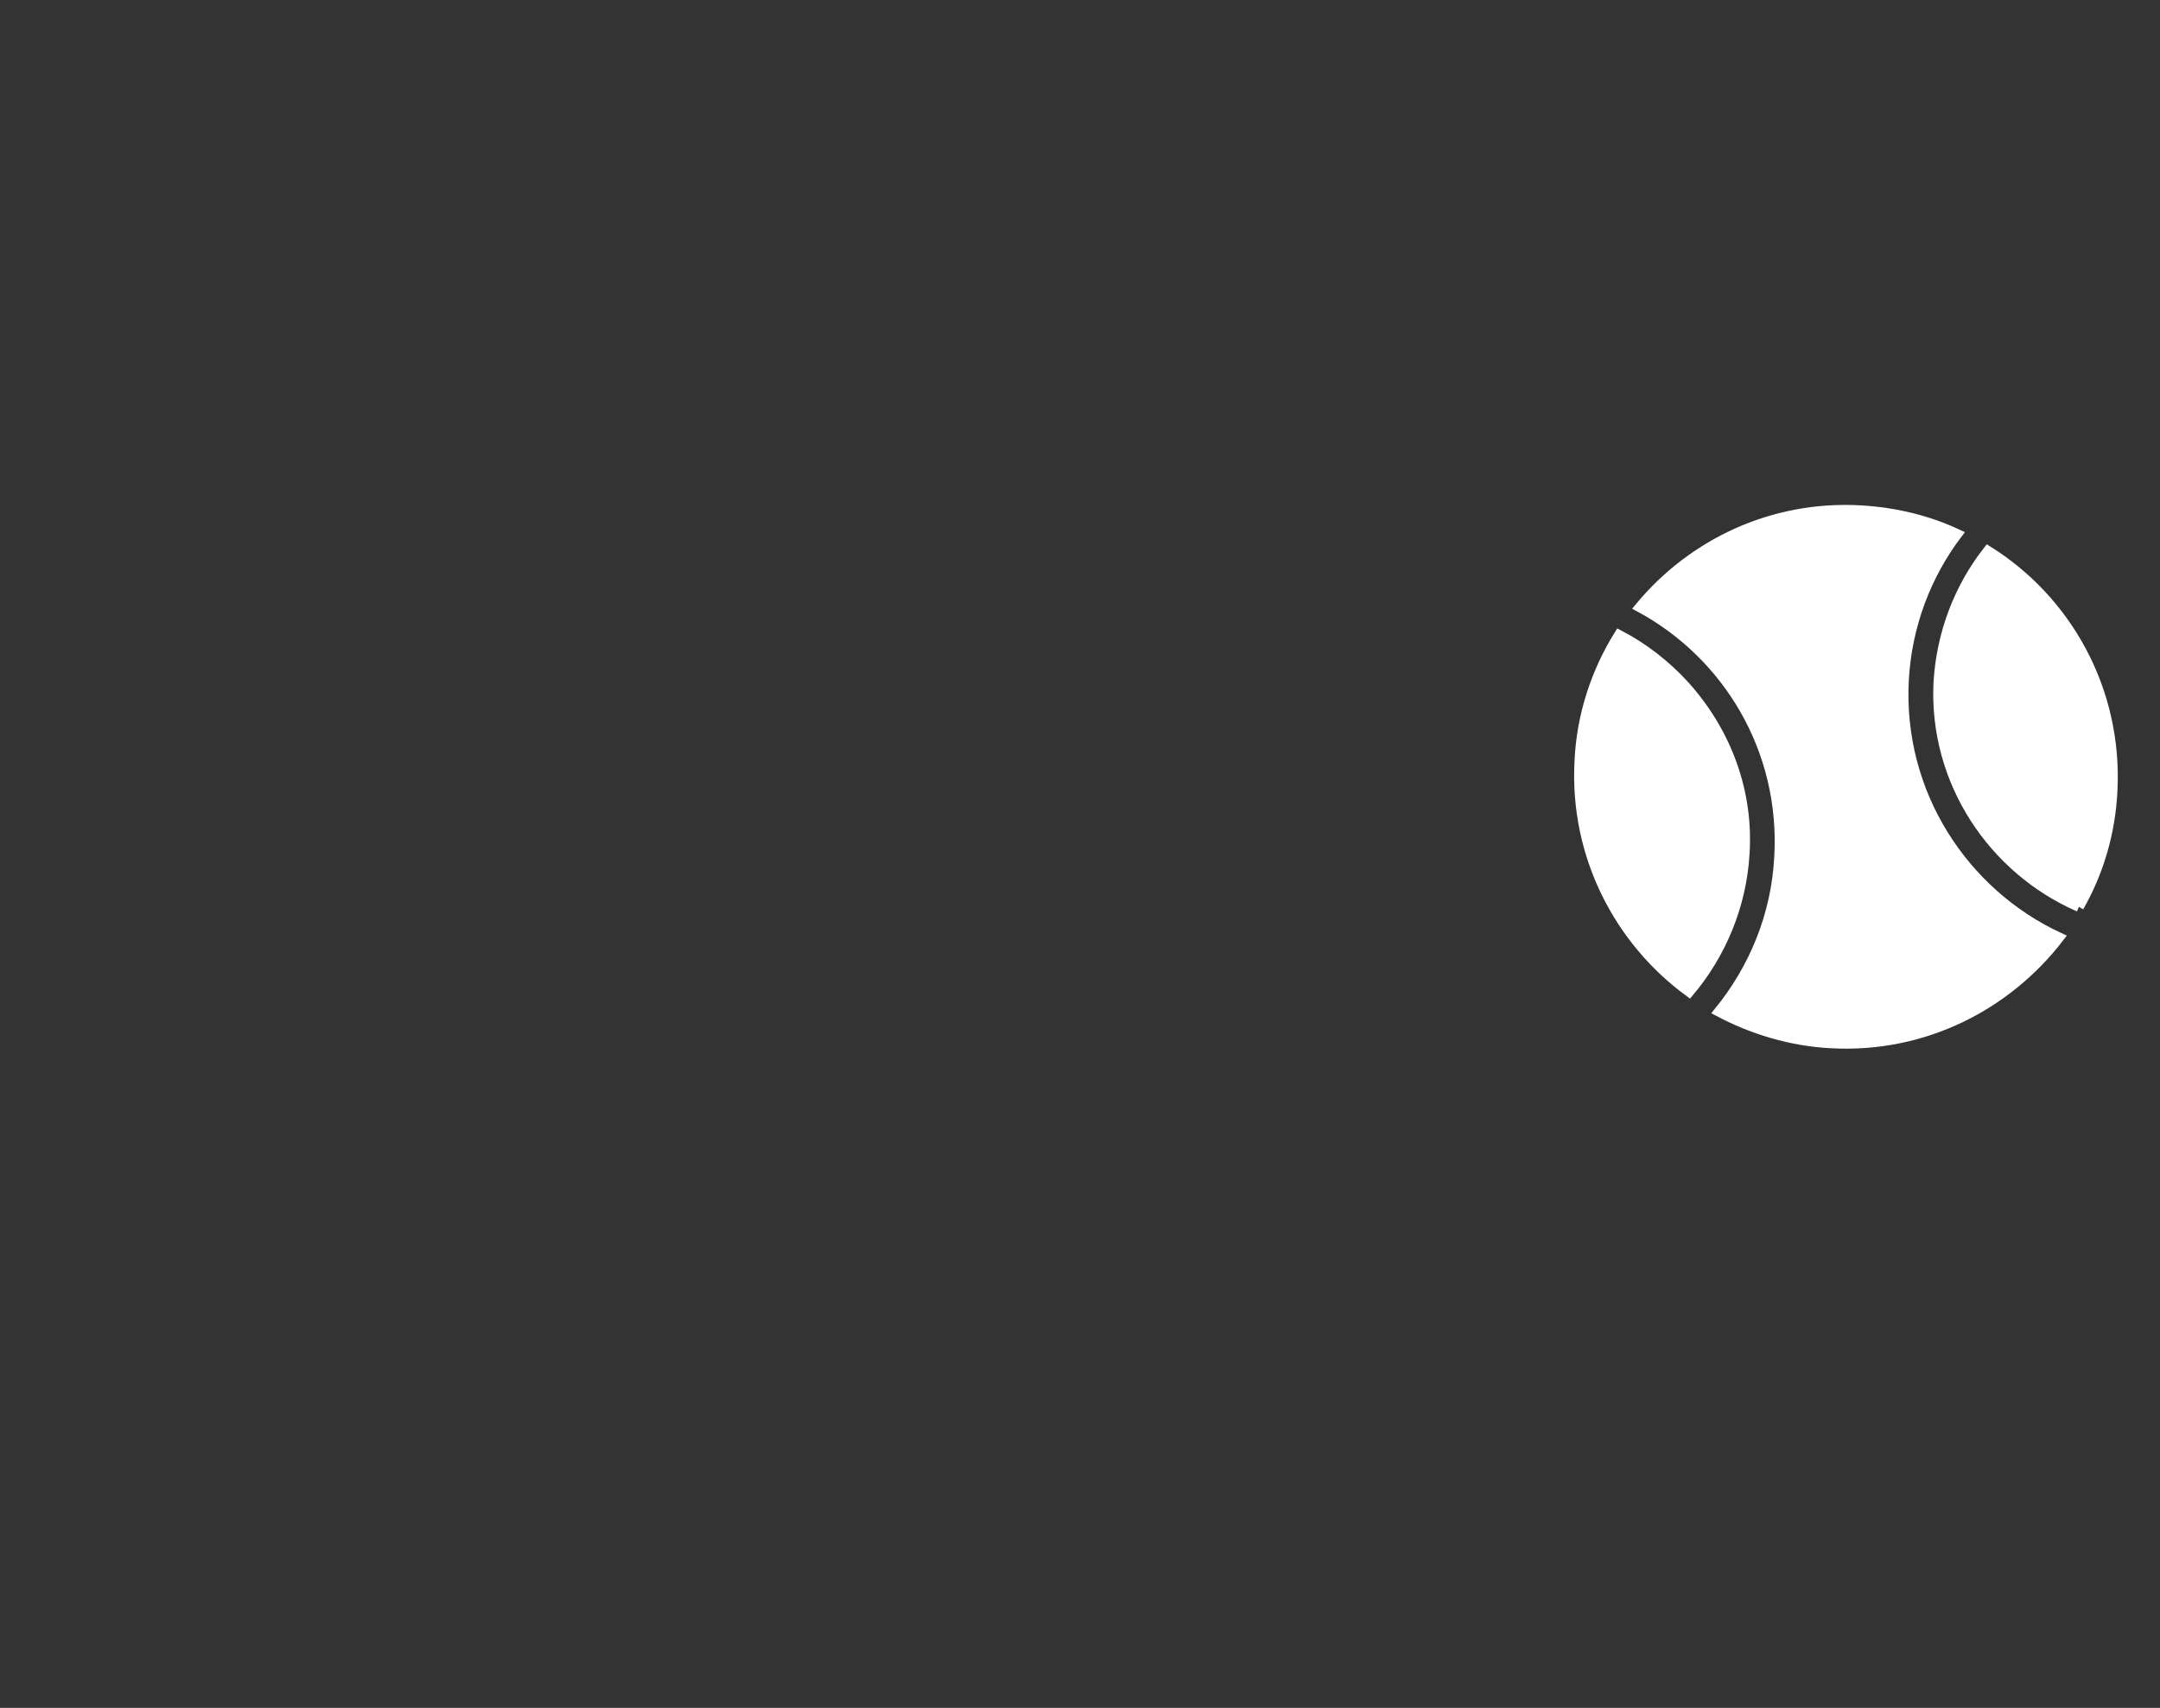 <?xml version="1.0" encoding="utf-8"?>
<!-- Generator: Adobe Illustrator 27.9.5, SVG Export Plug-In . SVG Version: 9.03 Build 54986)  -->
<svg version="1.1" id="レイヤー_1" xmlns="http://www.w3.org/2000/svg" xmlns:xlink="http://www.w3.org/1999/xlink" x="0px"
	 y="0px" viewBox="0 0 218.4 172.7" style="enable-background:new 0 0 218.4 172.7;" xml:space="preserve">
<rect x="0" y="0" width="218.4" height="172.7" fill="#333333" stroke="none"/>
<style type="text/css">
	.st0{fill:#FFFFFF;stroke:#FFFFFF;stroke-miterlimit:10;}
</style>
<g>
	<path class="st0" d="M210.2,91.7c2-3.5,3.2-7.5,3.4-11.8c0.5-10.1-4.6-19.2-12.6-24.2c-2.9,3.7-4.7,8.3-5,13.3
		C195.5,79,201.5,87.9,210.2,91.7"/>
	<path class="st0" d="M192.5,68.8c0.3-5.6,2.3-10.7,5.4-14.8c-3-1.4-6.3-2.2-9.8-2.4c-8.9-0.5-17,3.4-22.3,9.8
		c8.9,4.8,14.7,14.4,14.1,25.2c-0.3,6-2.6,11.4-6.1,15.7c3.4,1.8,7.3,3,11.4,3.2c9.3,0.5,17.7-3.8,23-10.7
		C198.5,90.3,191.9,80.2,192.5,68.8"/>
	<path class="st0" d="M170.4,69.4c-1.9-2.1-4.2-3.9-6.7-5.2c-2.3,3.7-3.8,8.1-4,12.8c-0.5,9.5,4,18.1,11.1,23.3
		c3.2-3.8,5.3-8.7,5.6-14C176.8,80.1,174.6,74.1,170.4,69.4"/>
</g>
</svg>
